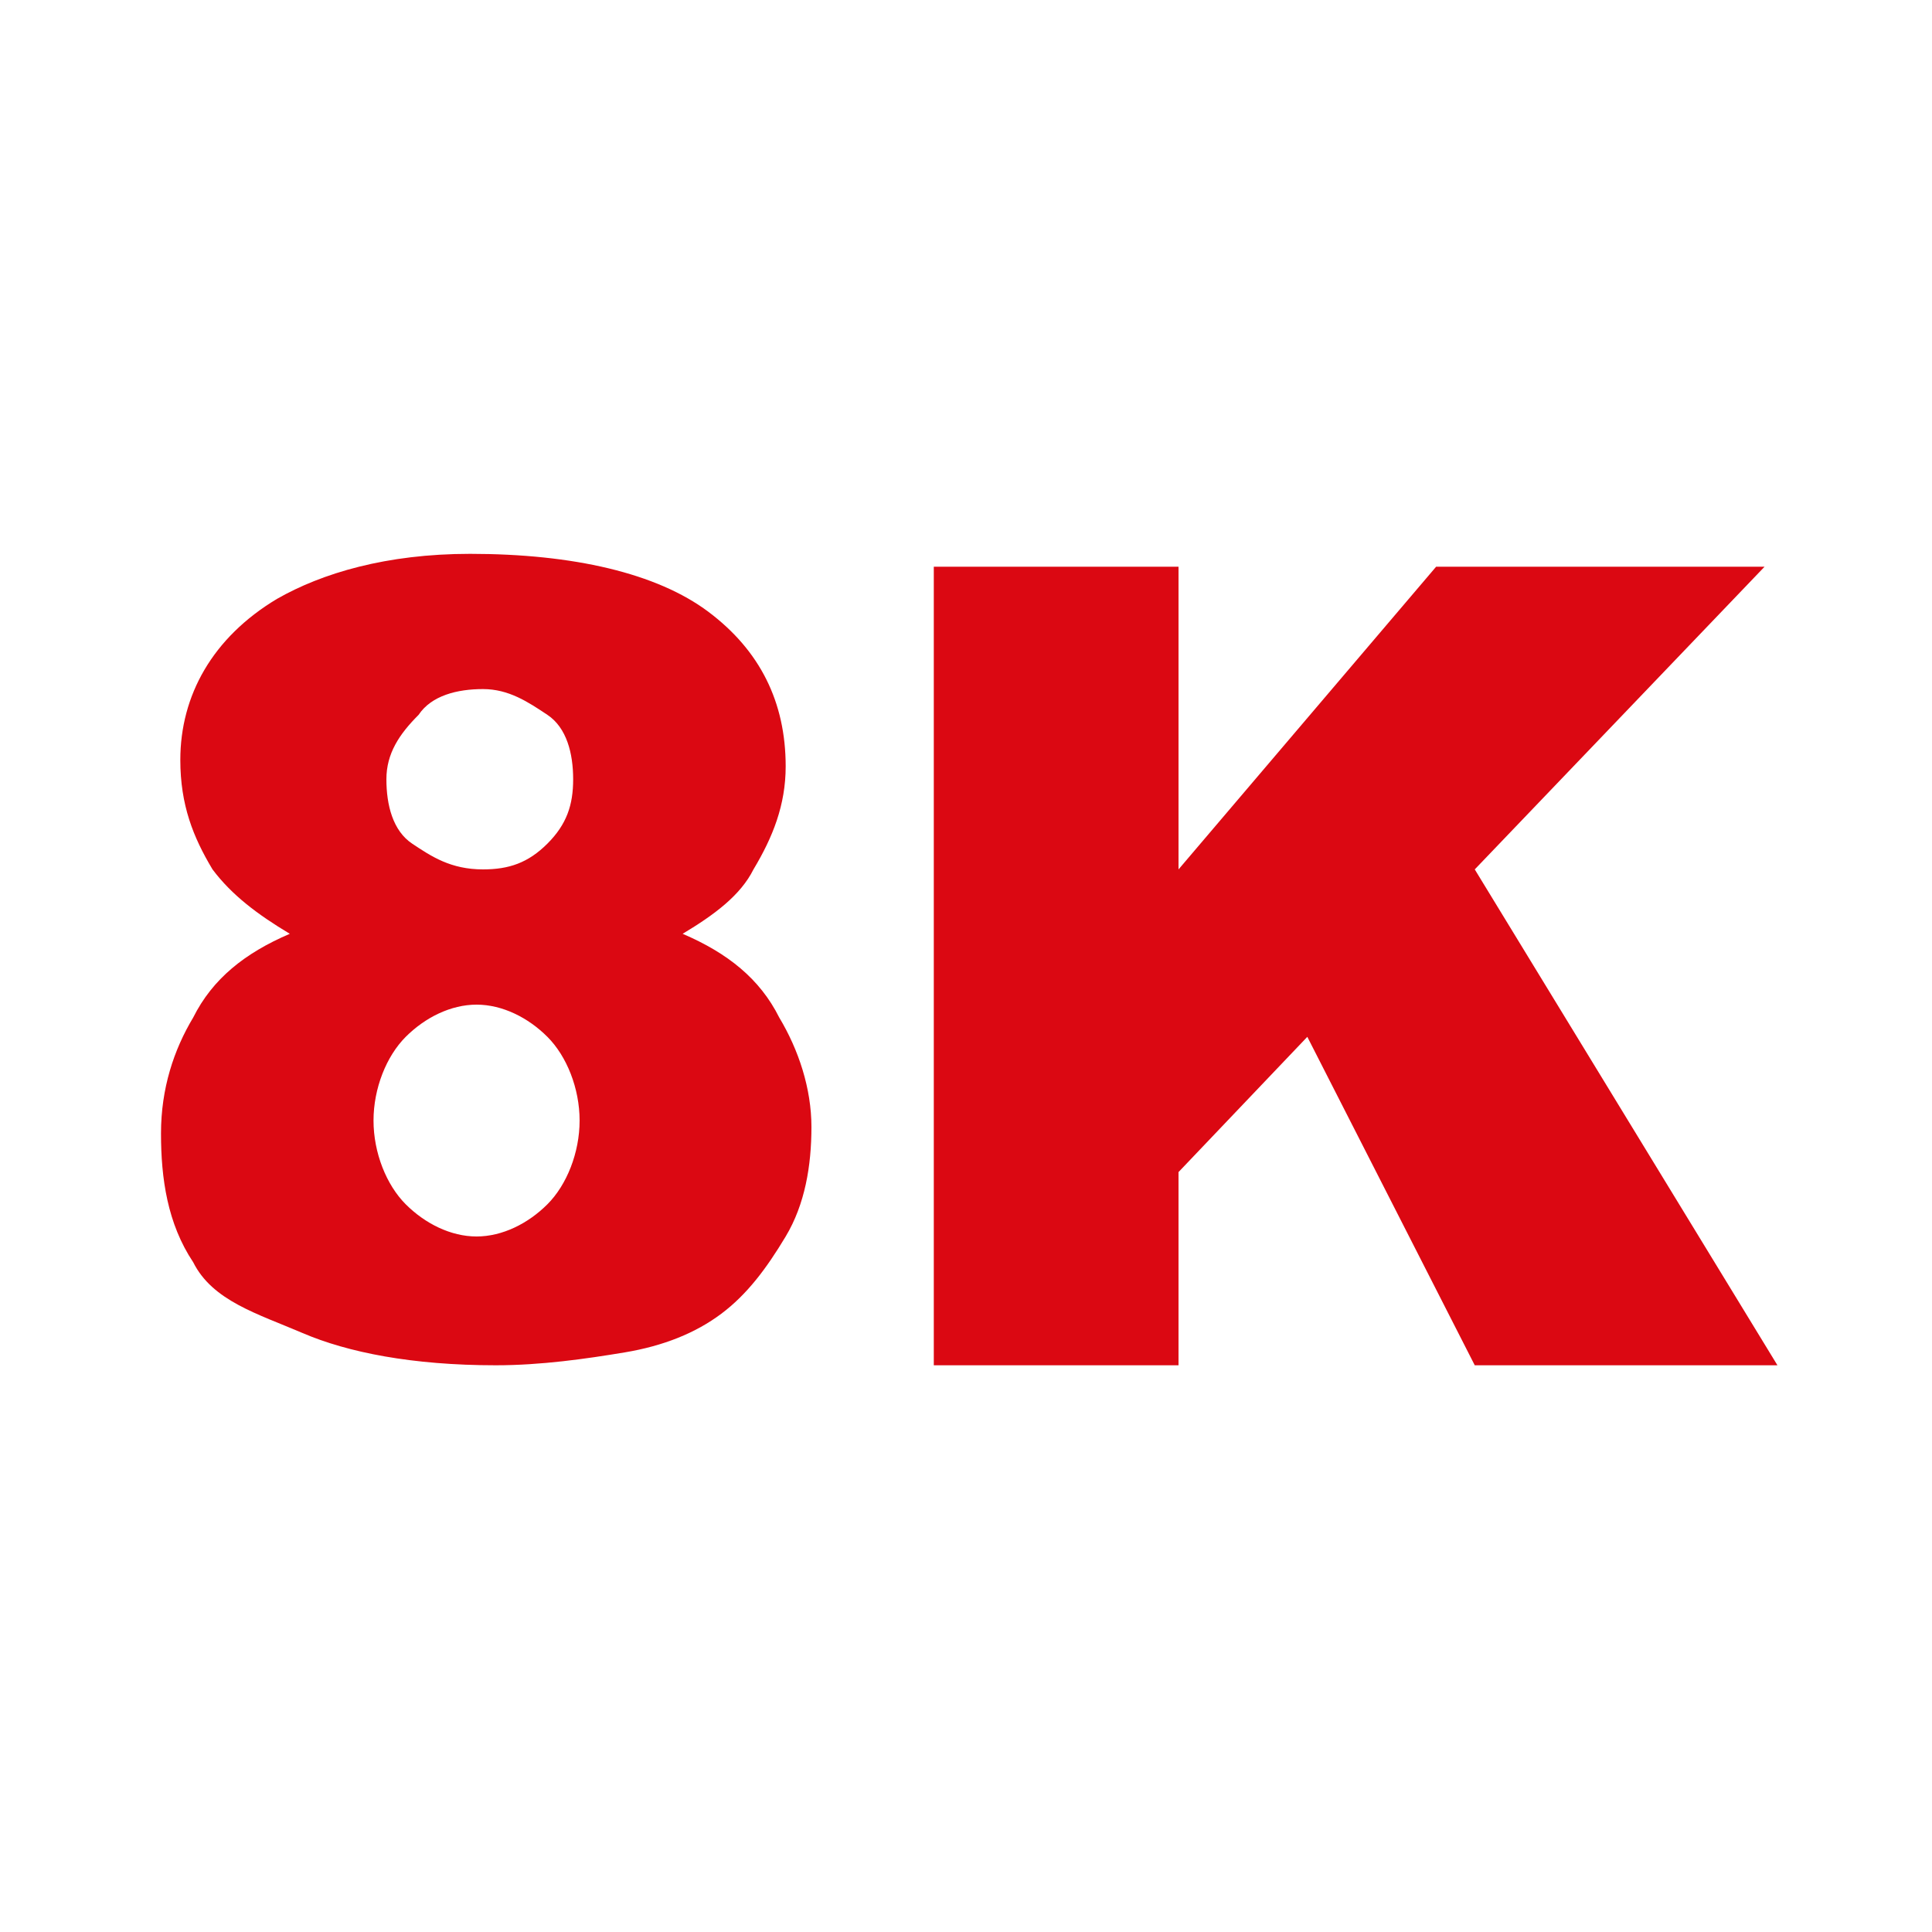 <?xml version="1.0" encoding="utf-8"?>
<!-- Generator: Adobe Illustrator 24.1.0, SVG Export Plug-In . SVG Version: 6.00 Build 0)  -->
<svg version="1.1" id="Layer_1" xmlns="http://www.w3.org/2000/svg" xmlns:xlink="http://www.w3.org/1999/xlink" x="0px" y="0px"
	 viewBox="0 0 30 30" style="enable-background:new 0 0 30 30;" xml:space="preserve">
<style type="text/css">
	.st0{clip-path:url(#SVGID_2_);fill:#DB0812;}
	.st1{clip-path:url(#SVGID_4_);fill:#DB0812;}
	.st2{clip-path:url(#SVGID_6_);fill:#DB0812;}
	.st3{fill:#DB0812;}
	.st4{fill:none;stroke:#DB0812;stroke-width:2.102;stroke-miterlimit:10;}
	.st5{fill:#FFFFFF;}
	.st6{fill:#FF0000;}
	.st7{fill:#00FF00;}
	.st8{fill:#0000FF;}
	.st9{fill:#FFFFFF;stroke:#DB0812;stroke-width:0.281;stroke-miterlimit:10;}
	.st10{fill:none;stroke:#DB0812;stroke-width:1.936;stroke-miterlimit:10;}
</style>
<g>
	<path class="st3" d="M4.5,14.5c-0.5-0.3-0.9-0.6-1.2-1c-0.3-0.5-0.5-1-0.5-1.7c0-1,0.5-1.9,1.5-2.5C5,8.9,6,8.6,7.3,8.6
		c1.6,0,2.9,0.3,3.7,0.9c0.8,0.6,1.2,1.4,1.2,2.4c0,0.6-0.2,1.1-0.5,1.6c-0.2,0.4-0.6,0.7-1.1,1c0.7,0.3,1.2,0.7,1.5,1.3
		c0.3,0.5,0.5,1.1,0.5,1.7c0,0.6-0.1,1.2-0.4,1.7s-0.6,0.9-1,1.2c-0.4,0.3-0.9,0.5-1.5,0.6c-0.6,0.1-1.3,0.2-2,0.2
		c-1.3,0-2.3-0.2-3-0.5S3.3,20.2,3,19.6c-0.4-0.6-0.5-1.3-0.5-2c0-0.7,0.2-1.3,0.5-1.8C3.3,15.2,3.8,14.8,4.5,14.5z M5.8,17.4
		c0,0.5,0.2,1,0.5,1.3c0.3,0.3,0.7,0.5,1.1,0.5c0.4,0,0.8-0.2,1.1-0.5s0.5-0.8,0.5-1.3c0-0.5-0.2-1-0.5-1.3
		c-0.3-0.3-0.7-0.5-1.1-0.5c-0.4,0-0.8,0.2-1.1,0.5C6,16.4,5.8,16.9,5.8,17.4z M6,12.1c0,0.4,0.1,0.8,0.4,1s0.6,0.4,1.1,0.4
		c0.4,0,0.7-0.1,1-0.4s0.4-0.6,0.4-1c0-0.4-0.1-0.8-0.4-1s-0.6-0.4-1-0.4c-0.4,0-0.8,0.1-1,0.4C6.2,11.4,6,11.7,6,12.1z"/>
	<path class="st3" d="M14.5,8.8h3.8v4.7l4-4.7h5.1l-4.5,4.7l4.7,7.7h-4.7l-2.6-5.1l-2,2.1v3h-3.8V8.8z"/>
</g>
</svg>
